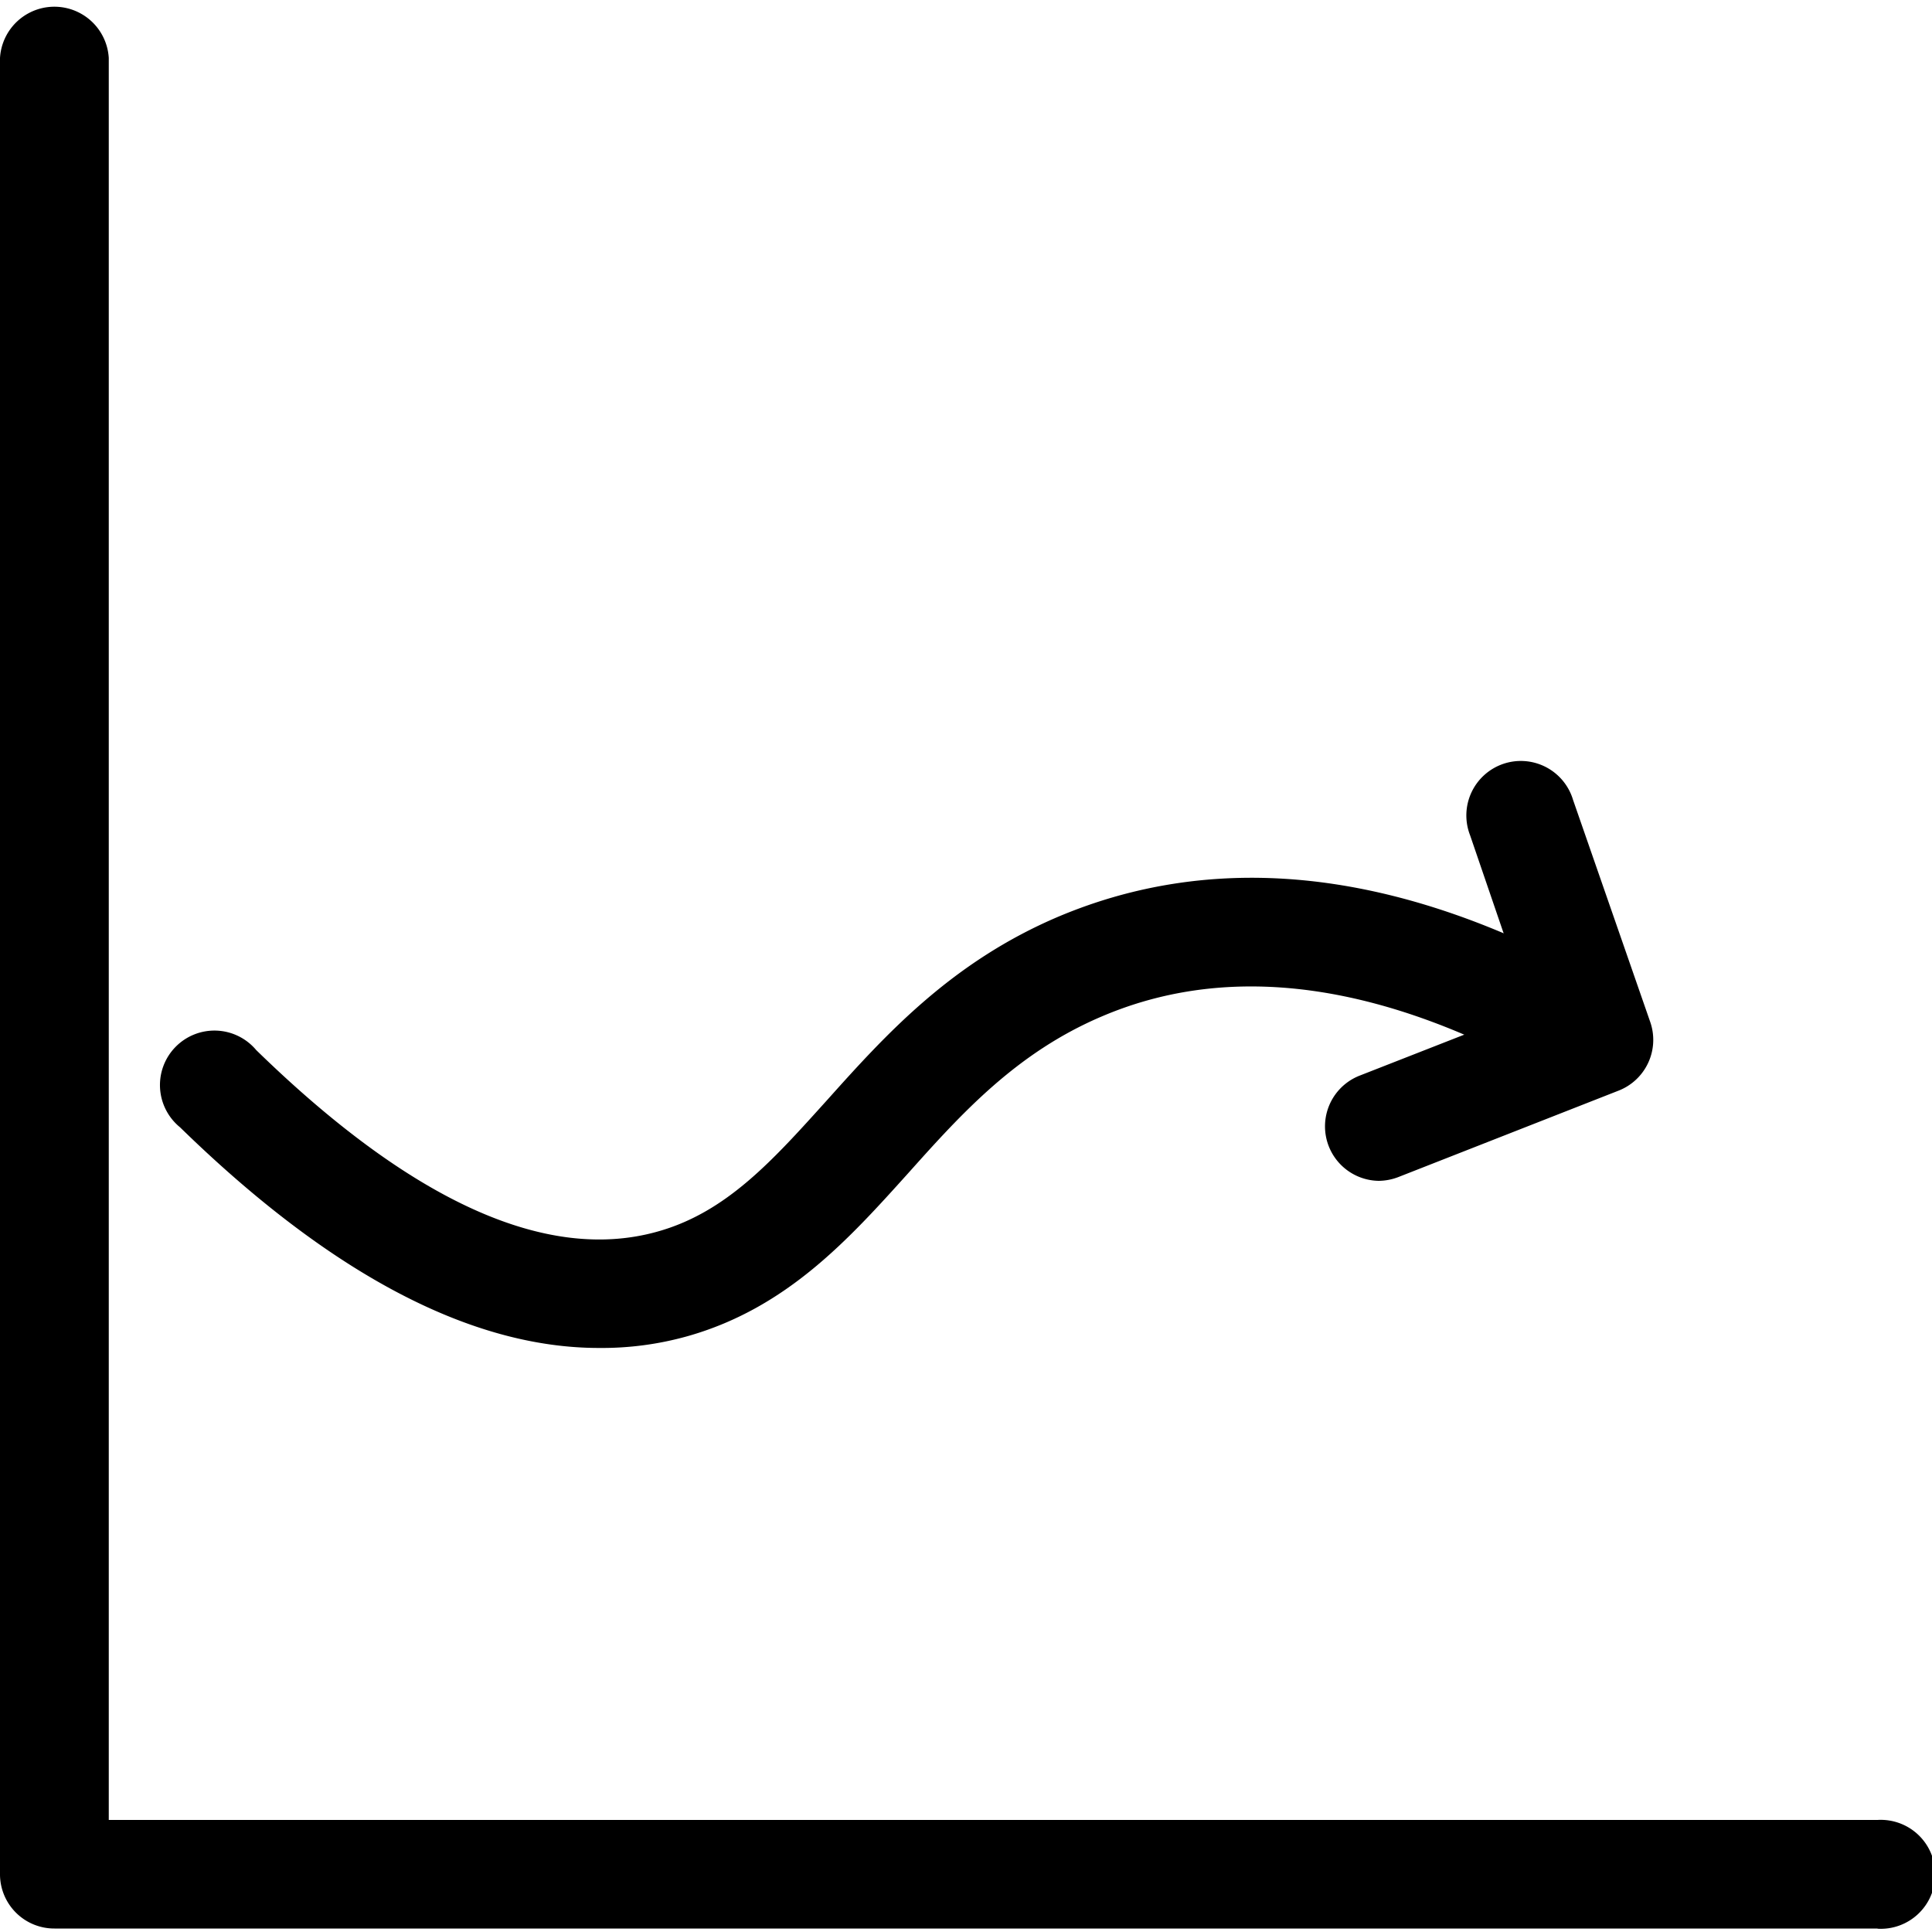<svg xmlns="http://www.w3.org/2000/svg" viewBox="0 0 100 100"><title>icon-service-1</title><path d="M97.18,99.82H2.82A2.81,2.81,0,0,1,0,97V3A2.82,2.82,0,0,1,5.63,3v91.2H97.18a2.82,2.82,0,1,1,0,5.63Z"/><path d="M31,69.77c-6.62,0-13.89-3.82-21.68-11.42a2.82,2.82,0,1,1,3.94-4c8.07,7.87,15.05,11,20.76,9.4,3.6-1,6-3.72,8.8-6.82,3-3.35,6.42-7.14,12-9.5,7.14-3,15.14-2.64,23.8,1.22a2.81,2.81,0,1,1-2.29,5.14c-7.17-3.19-13.66-3.59-19.3-1.18-4.4,1.87-7.24,5-10,8.09-3.09,3.43-6.29,7-11.44,8.46A16.38,16.38,0,0,1,31,69.77Z"/><path d="M71.36,61.12a2.82,2.82,0,0,1-1-5.44l8.81-3.45-3.08-9a2.82,2.82,0,1,1,5.33-1.83l4,11.51a2.82,2.82,0,0,1-1.64,3.54L72.39,60.92A2.9,2.9,0,0,1,71.36,61.12Z"/></svg>
